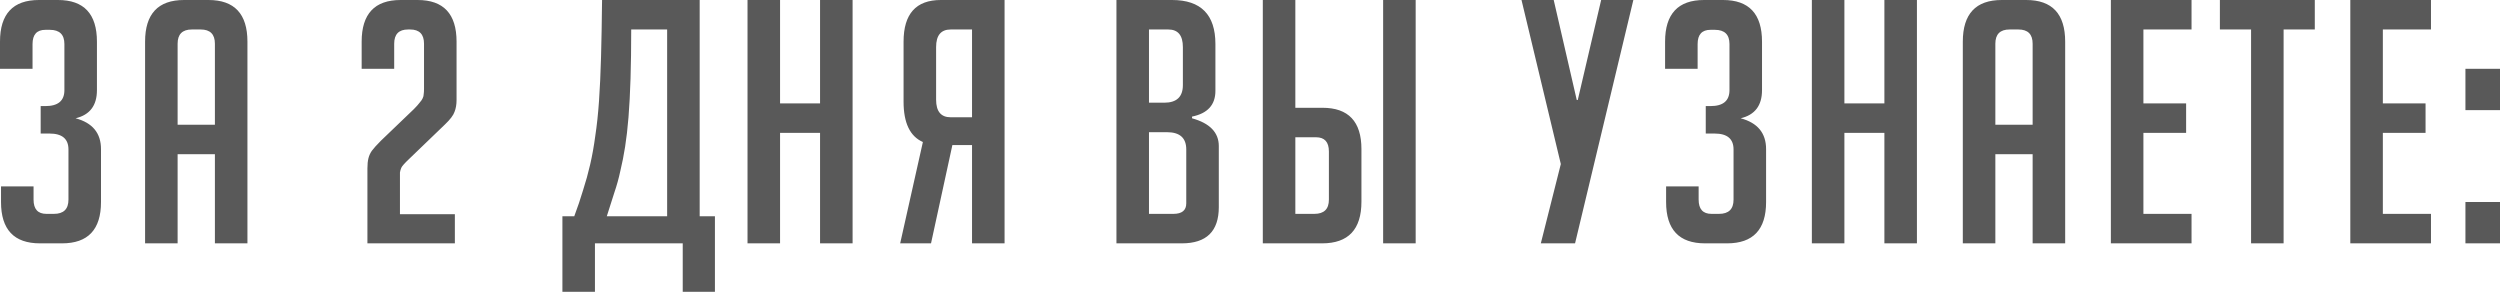 <?xml version="1.0" encoding="UTF-8"?> <svg xmlns="http://www.w3.org/2000/svg" width="709" height="83" viewBox="0 0 709 83" fill="none"> <path d="M21.435 33.546C26.241 34.828 28.644 37.744 28.644 42.293V57.288C28.644 65.106 24.959 69.015 17.59 69.015H11.342C3.973 69.015 0.288 65.106 0.288 57.288V52.867H9.516V56.615C9.516 59.307 10.733 60.653 13.169 60.653H15.283C18.039 60.653 19.416 59.307 19.416 56.615V42.389C19.416 39.378 17.622 37.872 14.034 37.872H11.534V30.086H12.88C16.469 30.086 18.263 28.58 18.263 25.568V12.496C18.263 9.804 16.885 8.458 14.13 8.458H12.88C10.445 8.458 9.228 9.804 9.228 12.496V19.512H-0V11.823C-0 3.941 3.685 -0 11.054 -0H16.437C23.806 -0 27.491 3.941 27.491 11.823V25.568C27.491 29.926 25.472 32.585 21.435 33.546ZM50.372 69.015H41.145V11.823C41.145 3.941 44.829 -0 52.199 -0H59.119C66.489 -0 70.173 3.941 70.173 11.823V69.015H60.946V43.735H50.372V69.015ZM60.946 35.373V12.399C60.946 9.708 59.6 8.362 56.908 8.362H54.409C51.718 8.362 50.372 9.708 50.372 12.399V35.373H60.946ZM128.999 60.749V69.015H104.2V47.772C104.2 46.619 104.296 45.658 104.488 44.889C104.68 44.12 105.001 43.415 105.449 42.774C105.962 42.069 106.827 41.108 108.045 39.89L117.368 30.951C118.073 30.246 118.618 29.637 119.003 29.125C119.451 28.612 119.739 28.195 119.868 27.875C120.06 27.491 120.156 27.106 120.156 26.722C120.22 26.337 120.252 25.825 120.252 25.184V12.399C120.252 9.708 118.938 8.362 116.311 8.362H115.734C113.107 8.362 111.793 9.708 111.793 12.399V19.512H102.566V11.823C102.566 3.941 106.25 -0 113.62 -0H118.426C125.795 -0 129.48 3.941 129.48 11.823V28.356C129.48 29.637 129.288 30.759 128.903 31.72C128.583 32.681 127.686 33.867 126.212 35.276L116.023 45.081C114.741 46.298 114.004 47.132 113.812 47.58C113.62 48.029 113.492 48.477 113.427 48.926C113.427 49.374 113.427 49.983 113.427 50.752V60.749H128.999ZM189.2 8.362H179.011C179.011 13.489 178.947 18.135 178.819 22.3C178.691 26.401 178.498 30.054 178.242 33.258C177.986 36.398 177.665 39.185 177.281 41.62C176.896 44.056 176.448 46.331 175.935 48.445C175.487 50.56 174.91 52.642 174.205 54.693C173.564 56.744 172.859 58.955 172.09 61.325H189.2V8.362ZM168.726 69.015V82.761H159.498V61.325H162.863C163.824 58.762 164.657 56.295 165.362 53.924C166.131 51.553 166.804 49.118 167.38 46.619C167.957 44.12 168.438 41.428 168.822 38.545C169.271 35.597 169.623 32.297 169.88 28.644C170.136 24.927 170.328 20.762 170.456 16.148C170.584 11.47 170.681 6.087 170.745 -0H198.428V61.325H202.753V82.761H193.622V69.015H168.726ZM232.567 69.015V37.679H221.225V69.015H211.997V-0H221.225V29.317H232.567V-0H241.795V69.015H232.567ZM284.895 69.015H275.668V41.14H270.093L264.037 69.015H255.29L261.73 40.275C258.077 38.673 256.251 34.86 256.251 28.836V11.823C256.251 3.941 259.775 -0 266.824 -0H284.895V69.015ZM275.668 8.362H269.612C266.856 8.362 265.479 10.028 265.479 13.361V28.26C265.479 31.592 266.856 33.258 269.612 33.258H275.668V8.362ZM338.059 33.546C343.121 34.956 345.653 37.583 345.653 41.428V58.73C345.653 65.587 342.16 69.015 335.175 69.015H316.624V-0H332.388C340.59 -0 344.691 4.165 344.691 12.496V25.76C344.691 29.733 342.481 32.169 338.059 33.066V33.546ZM325.851 60.653H332.772C335.207 60.653 336.425 59.659 336.425 57.673V42.389C336.425 39.121 334.599 37.487 330.946 37.487H325.851V60.653ZM325.851 29.125H330.177C333.701 29.125 335.464 27.459 335.464 24.126V13.361C335.464 10.028 334.086 8.362 331.33 8.362H325.851V29.125ZM358.133 -0H367.36V30.567H375.05C382.419 30.567 386.104 34.475 386.104 42.293V57.192C386.104 65.074 382.387 69.015 374.954 69.015H358.133V-0ZM367.36 60.653H372.743C375.499 60.653 376.876 59.307 376.876 56.615V42.966C376.876 40.275 375.659 38.929 373.224 38.929H367.36V60.653ZM392.256 69.015V-0H401.484V69.015H392.256ZM447.455 28.356L454.088 -0H463.219L446.686 69.015H436.978L442.649 46.523L431.499 -0H440.631L447.167 28.356H447.455ZM493.652 33.546C498.459 34.828 500.862 37.744 500.862 42.293V57.288C500.862 65.106 497.177 69.015 489.808 69.015H483.56C476.19 69.015 472.506 65.106 472.506 57.288V52.867H481.733V56.615C481.733 59.307 482.951 60.653 485.386 60.653H487.501C490.256 60.653 491.634 59.307 491.634 56.615V42.389C491.634 39.378 489.84 37.872 486.251 37.872H483.752V30.086H485.098C488.686 30.086 490.48 28.58 490.48 25.568V12.496C490.48 9.804 489.103 8.458 486.347 8.458H485.098C482.663 8.458 481.445 9.804 481.445 12.496V19.512H472.217V11.823C472.217 3.941 475.902 -0 483.271 -0H488.654C496.023 -0 499.708 3.941 499.708 11.823V25.568C499.708 29.926 497.69 32.585 493.652 33.546ZM534.413 69.015V37.679H523.07V69.015H513.843V-0H523.07V29.317H534.413V-0H543.64V69.015H534.413ZM565.882 69.015H556.654V11.823C556.654 3.941 560.339 -0 567.708 -0H574.629C581.998 -0 585.683 3.941 585.683 11.823V69.015H576.455V43.735H565.882V69.015ZM576.455 35.373V12.399C576.455 9.708 575.11 8.362 572.418 8.362H569.919C567.228 8.362 565.882 9.708 565.882 12.399V35.373H576.455ZM598.644 69.015V-0H621.521V8.362H607.871V29.317H619.983V37.679H607.871V60.653H621.521V69.015H598.644ZM647.631 8.362V69.015H638.404V8.362H629.56V-0H656.475V8.362H647.631ZM666.549 69.015V-0H689.426V8.362H675.776V29.317H687.888V37.679H675.776V60.653H689.426V69.015H666.549ZM709 57.288V69.015H699.196V57.288H709ZM709 19.512V31.239H699.196V19.512H709Z" fill="#595959"></path> </svg> 